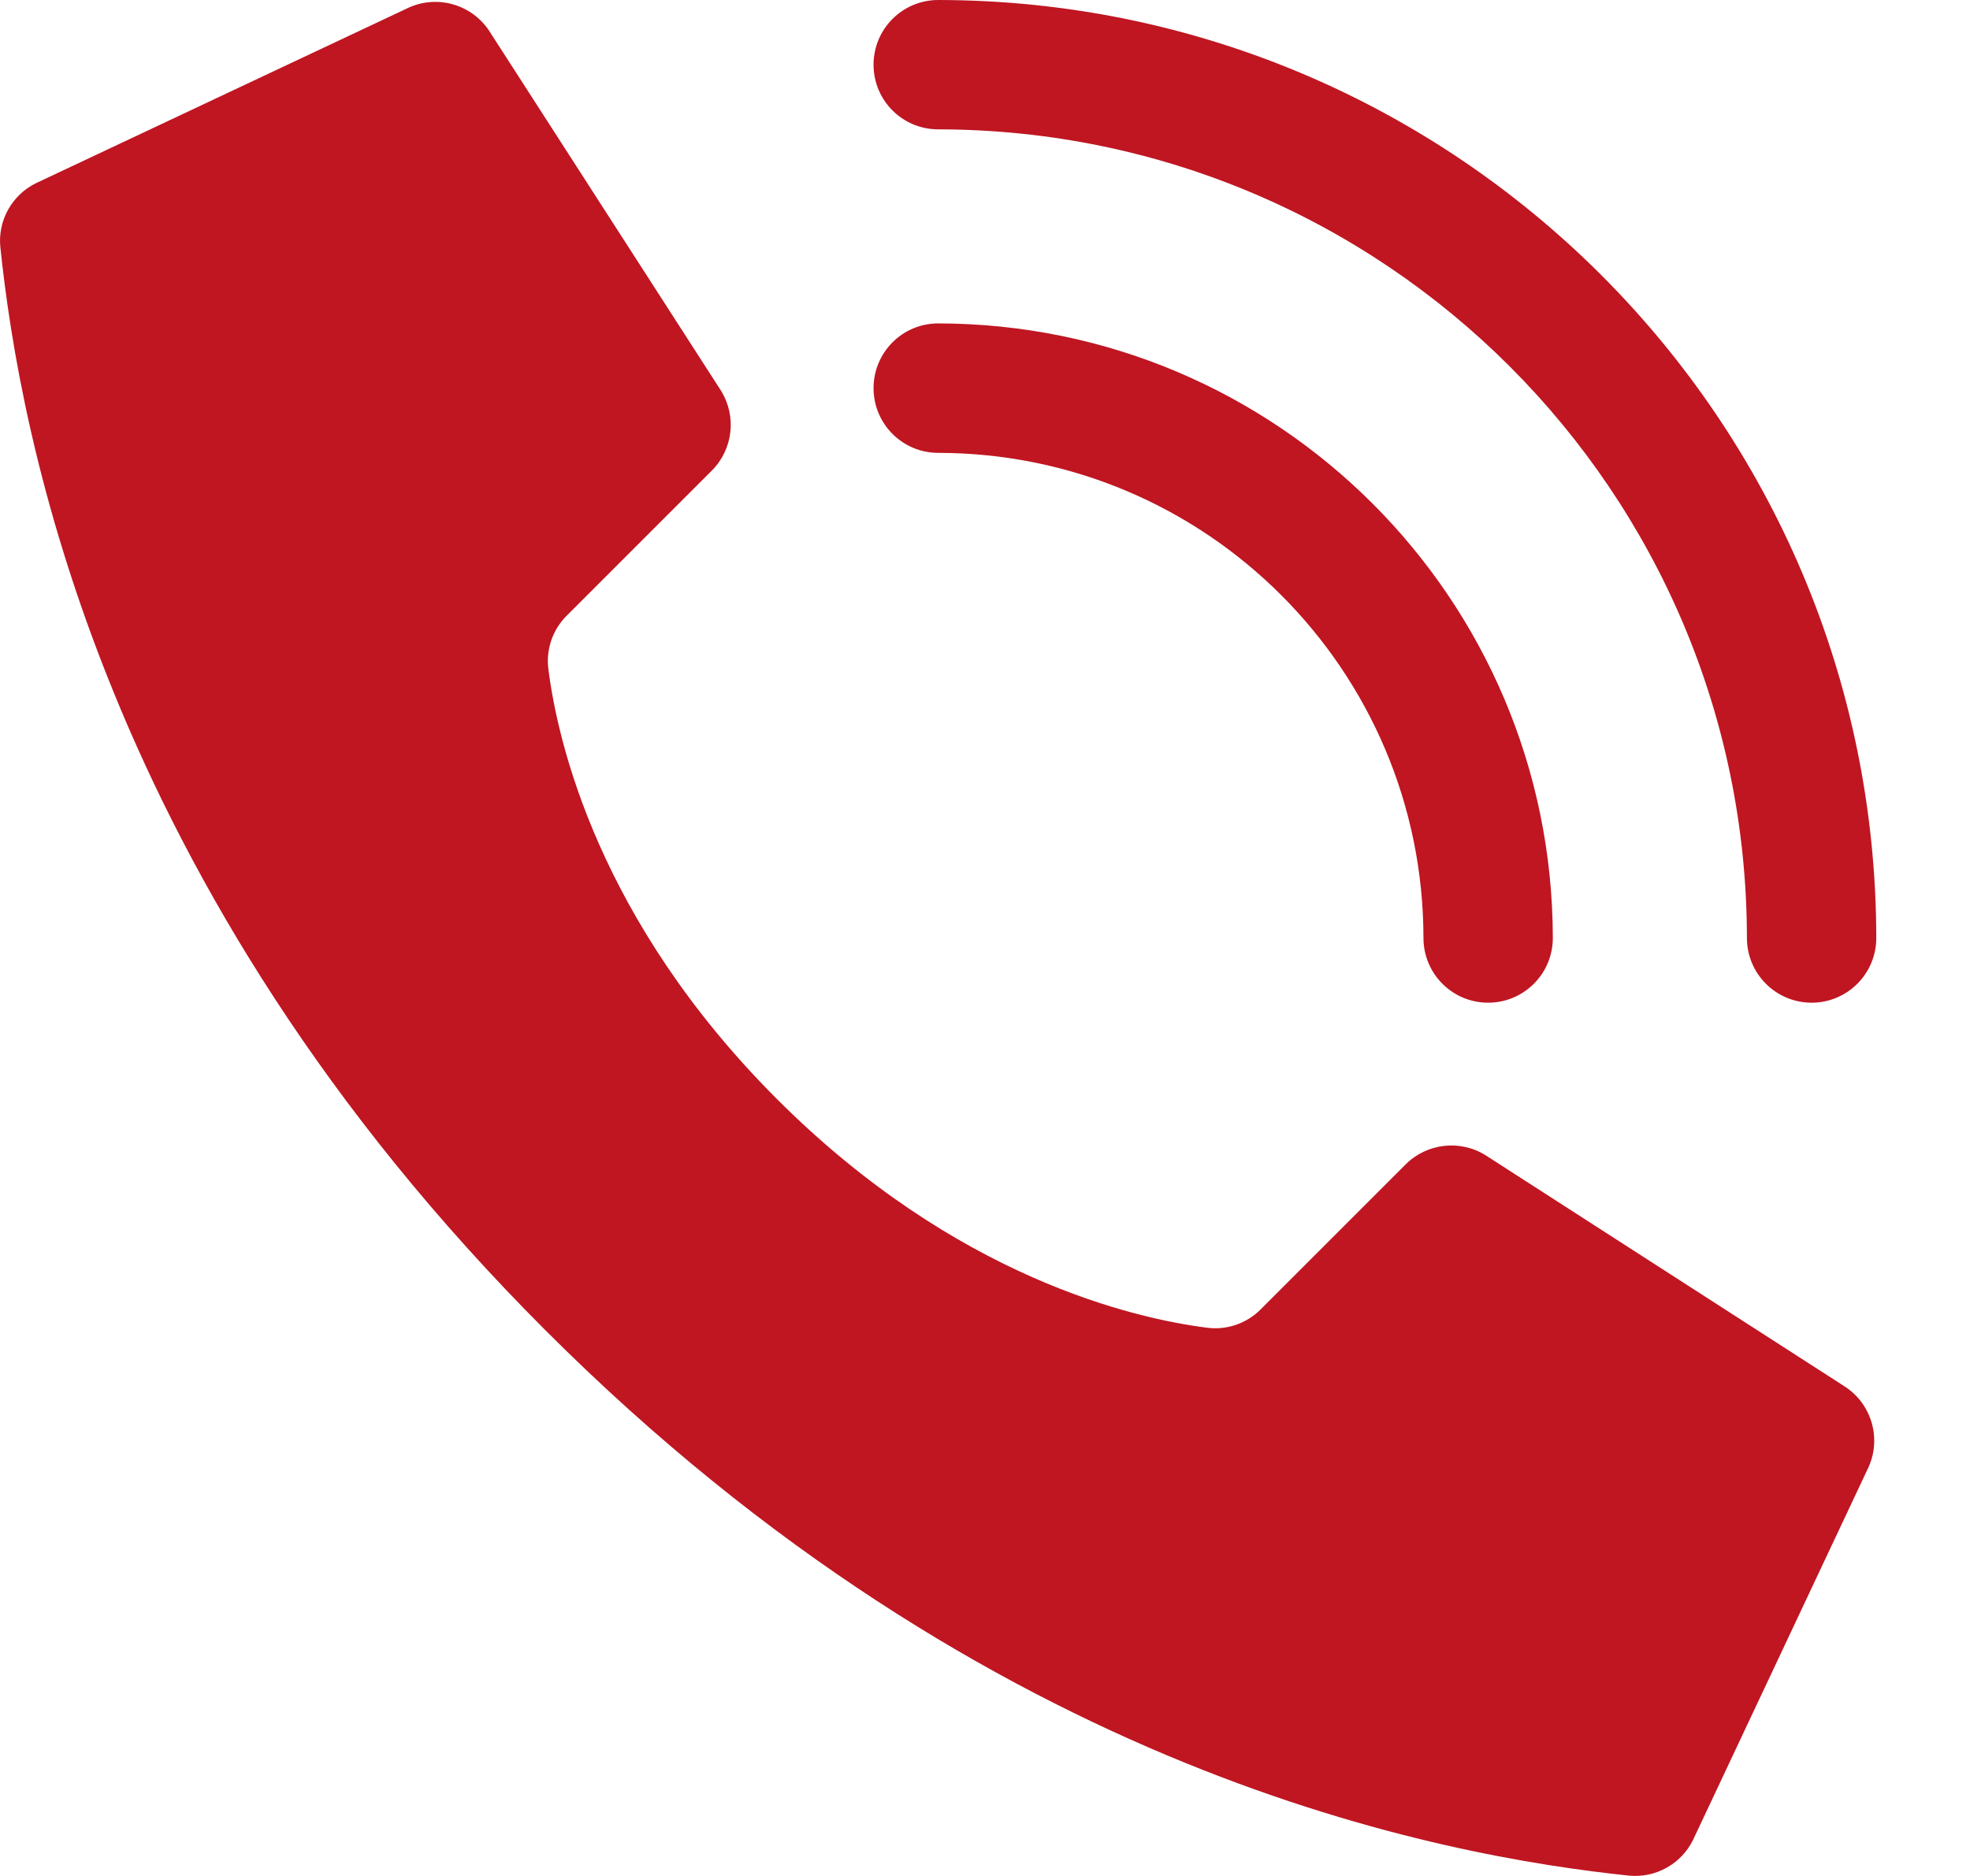 <svg width="21" height="20" viewBox="0 0 21 20" fill="none" xmlns="http://www.w3.org/2000/svg">
<path d="M8.283 11.718C6.374 9.809 5.943 7.9 5.846 7.136C5.818 6.924 5.891 6.712 6.043 6.562L7.587 5.018C7.815 4.79 7.855 4.437 7.685 4.164L5.225 0.345C5.037 0.043 4.65 -0.066 4.332 0.093L0.383 1.953C0.126 2.08 -0.026 2.353 0.004 2.638C0.21 4.604 1.067 9.436 5.816 14.184C10.564 18.933 15.395 19.789 17.361 19.996C17.647 20.025 17.92 19.874 18.047 19.617L19.906 15.668C20.065 15.351 19.957 14.965 19.656 14.776L15.837 12.317C15.565 12.147 15.211 12.187 14.984 12.414L13.439 13.959C13.289 14.11 13.077 14.183 12.866 14.155C12.101 14.058 10.192 13.627 8.283 11.718Z" fill="#BF1622"/>
<path d="M15.863 10.69C15.482 10.69 15.174 10.381 15.174 10C15.171 7.145 12.857 4.831 10.001 4.828C9.62 4.828 9.312 4.519 9.312 4.138C9.312 3.757 9.62 3.448 10.001 3.448C13.618 3.452 16.549 6.383 16.553 10C16.553 10.381 16.244 10.69 15.863 10.69Z" fill="#BF1622"/>
<path d="M19.312 10.69C18.931 10.69 18.622 10.381 18.622 10C18.617 5.241 14.76 1.385 10.001 1.379C9.62 1.379 9.312 1.071 9.312 0.69C9.312 0.309 9.62 0 10.001 0C15.522 0.006 19.995 4.48 20.001 10C20.001 10.183 19.929 10.358 19.799 10.488C19.67 10.617 19.495 10.69 19.312 10.69Z" fill="#BF1622"/>
</svg>
